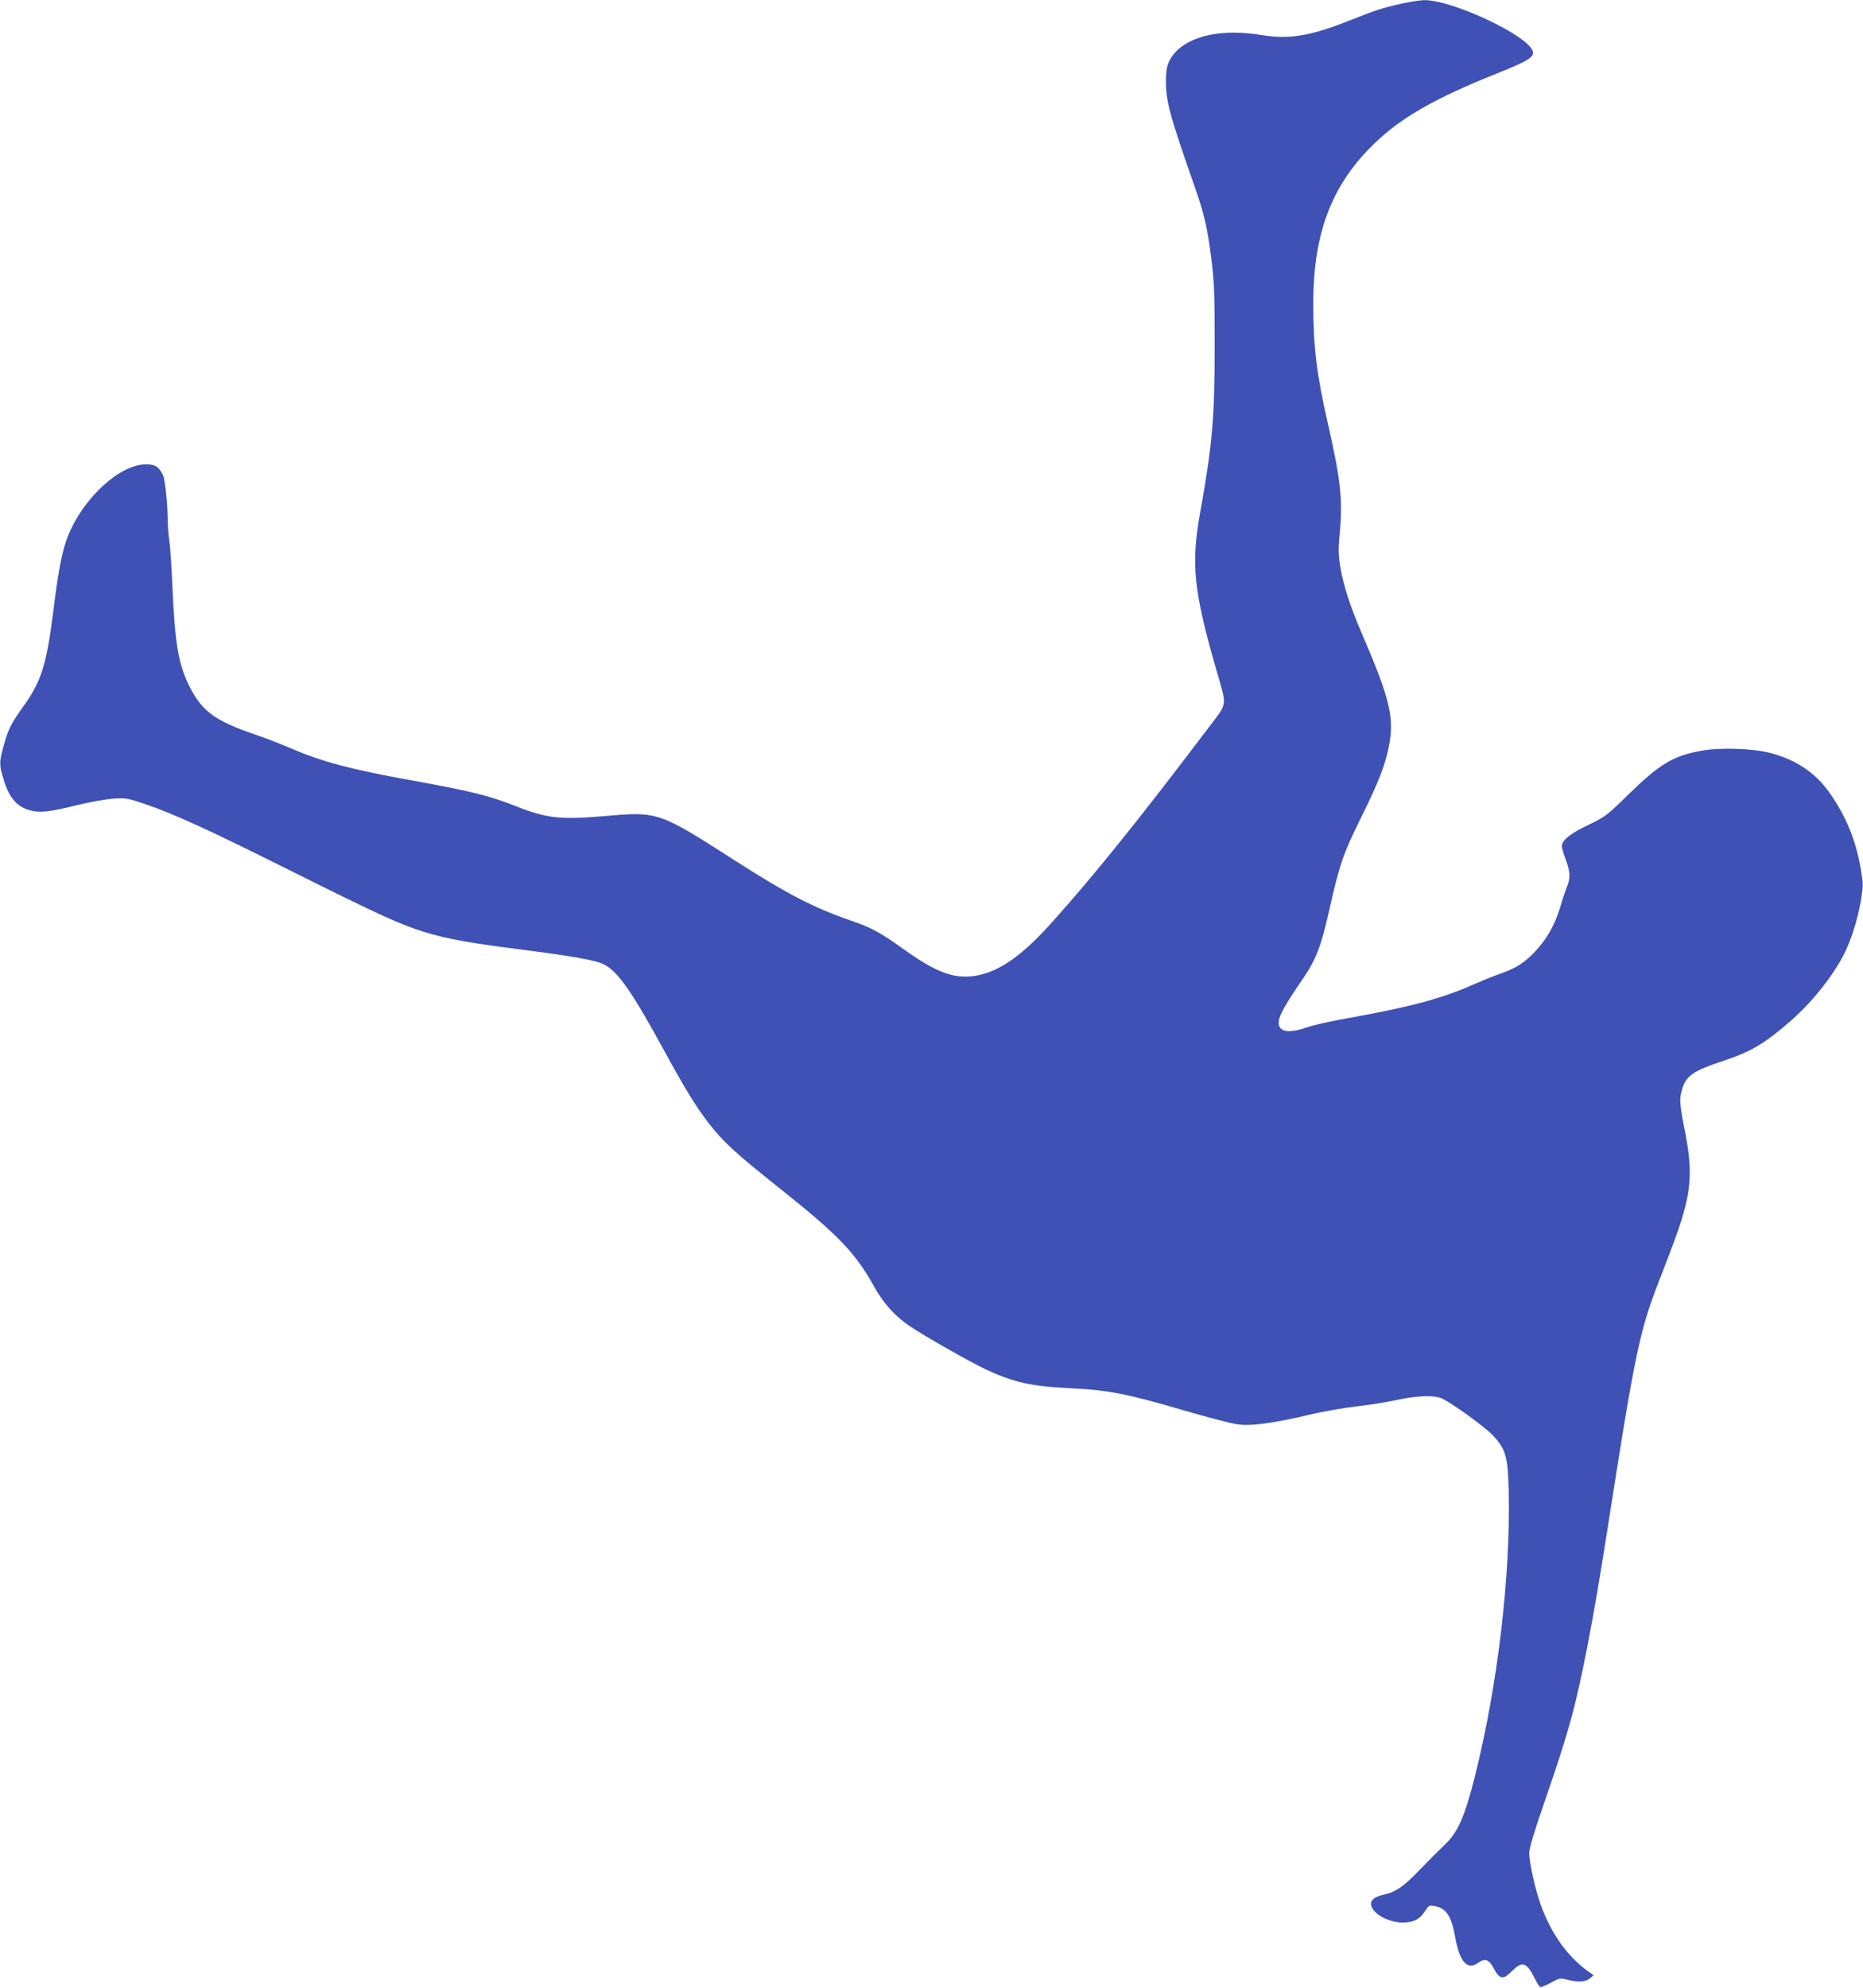 <?xml version="1.0" standalone="no"?>
<!DOCTYPE svg PUBLIC "-//W3C//DTD SVG 20010904//EN"
 "http://www.w3.org/TR/2001/REC-SVG-20010904/DTD/svg10.dtd">
<svg version="1.0" xmlns="http://www.w3.org/2000/svg"
 width="1200pt" height="1280pt" viewBox="0 0 1200 1280"
 preserveAspectRatio="xMidYMid meet">
<g transform="translate(0,1280) scale(0.1,-0.1)"
fill="#3f51b5" stroke="none">
<path d="M9025 12776 c-121 -27 -172 -44 -335 -109 -249 -99 -386 -122 -562
-93 -254 42 -465 -2 -564 -118 -41 -48 -54 -90 -54 -176 0 -134 22 -216 189
-693 59 -170 78 -254 103 -449 19 -152 22 -221 22 -563 0 -465 -14 -635 -95
-1084 -58 -329 -40 -499 107 -1009 68 -236 72 -204 -47 -362 -468 -618 -741
-956 -1019 -1266 -189 -210 -334 -311 -483 -337 -137 -23 -252 18 -457 164
-162 116 -214 144 -344 189 -246 85 -414 172 -751 388 -491 315 -496 317 -839
287 -287 -25 -375 -15 -577 65 -163 65 -286 96 -669 165 -397 72 -577 120
-781 208 -57 25 -164 66 -237 91 -241 83 -327 144 -405 293 -77 148 -100 278
-117 668 -6 132 -15 263 -20 290 -5 28 -9 86 -10 130 -1 108 -17 261 -31 288
-28 53 -50 67 -108 67 -167 0 -399 -210 -500 -454 -38 -91 -64 -219 -95 -471
-47 -374 -78 -473 -207 -650 -67 -93 -90 -140 -118 -247 -27 -99 -26 -115 4
-213 33 -109 83 -168 161 -191 69 -20 128 -14 318 33 78 19 179 37 226 40 79
5 93 3 193 -31 189 -63 408 -163 937 -427 585 -292 722 -355 882 -403 147 -44
282 -68 618 -111 324 -41 479 -69 530 -95 90 -46 179 -173 385 -550 145 -265
206 -363 293 -477 93 -119 171 -190 460 -420 372 -296 483 -412 602 -627 60
-108 134 -191 229 -255 89 -61 387 -230 486 -277 183 -86 295 -111 555 -124
239 -11 365 -36 735 -145 142 -41 291 -80 330 -86 89 -14 220 3 466 60 96 23
236 47 310 55 73 8 187 26 252 40 132 29 240 33 292 12 61 -26 285 -188 335
-243 80 -88 93 -134 98 -358 12 -549 -72 -1254 -218 -1835 -65 -257 -109 -358
-191 -436 -35 -33 -108 -106 -161 -161 -106 -111 -156 -146 -233 -163 -82 -18
-104 -53 -65 -103 34 -43 115 -77 184 -77 72 0 112 21 146 75 21 33 26 37 56
32 80 -13 113 -63 139 -210 27 -150 77 -205 144 -158 46 33 71 25 102 -33 38
-72 61 -77 116 -21 68 69 95 61 147 -42 14 -28 30 -54 36 -58 5 -3 36 9 69 27
57 31 61 32 105 20 69 -18 120 -15 147 8 l24 21 -25 17 c-140 98 -248 247
-316 437 -37 105 -74 271 -74 335 0 27 35 144 99 328 159 461 197 600 276
1002 46 239 75 408 135 790 168 1078 202 1243 322 1550 116 298 149 392 175
498 36 145 36 270 1 452 -40 202 -42 231 -24 292 26 91 70 122 271 188 175 58
267 113 435 261 136 120 267 285 339 427 45 89 86 220 107 340 16 98 16 108 0
205 -32 188 -97 345 -203 494 -91 128 -213 210 -379 254 -113 30 -328 37 -448
14 -181 -33 -267 -86 -471 -285 -135 -132 -144 -139 -256 -193 -116 -56 -169
-98 -169 -137 0 -9 11 -48 25 -84 29 -77 31 -122 9 -174 -8 -20 -27 -74 -40
-120 -41 -140 -102 -241 -201 -334 -56 -52 -105 -79 -202 -113 -36 -12 -109
-42 -161 -65 -200 -89 -407 -145 -800 -215 -113 -20 -236 -47 -273 -61 -90
-32 -151 -32 -172 -1 -26 41 2 103 147 314 85 125 116 205 168 433 69 307 90
368 203 597 114 230 157 339 181 456 40 192 12 310 -173 740 -74 172 -118 308
-137 422 -14 87 -14 118 -3 238 18 207 3 335 -80 700 -70 306 -92 488 -92 762
0 457 121 770 398 1035 172 165 390 289 783 446 202 81 243 106 233 143 -26
101 -522 334 -703 330 -25 -1 -90 -11 -145 -23z"/>
</g>
</svg>
